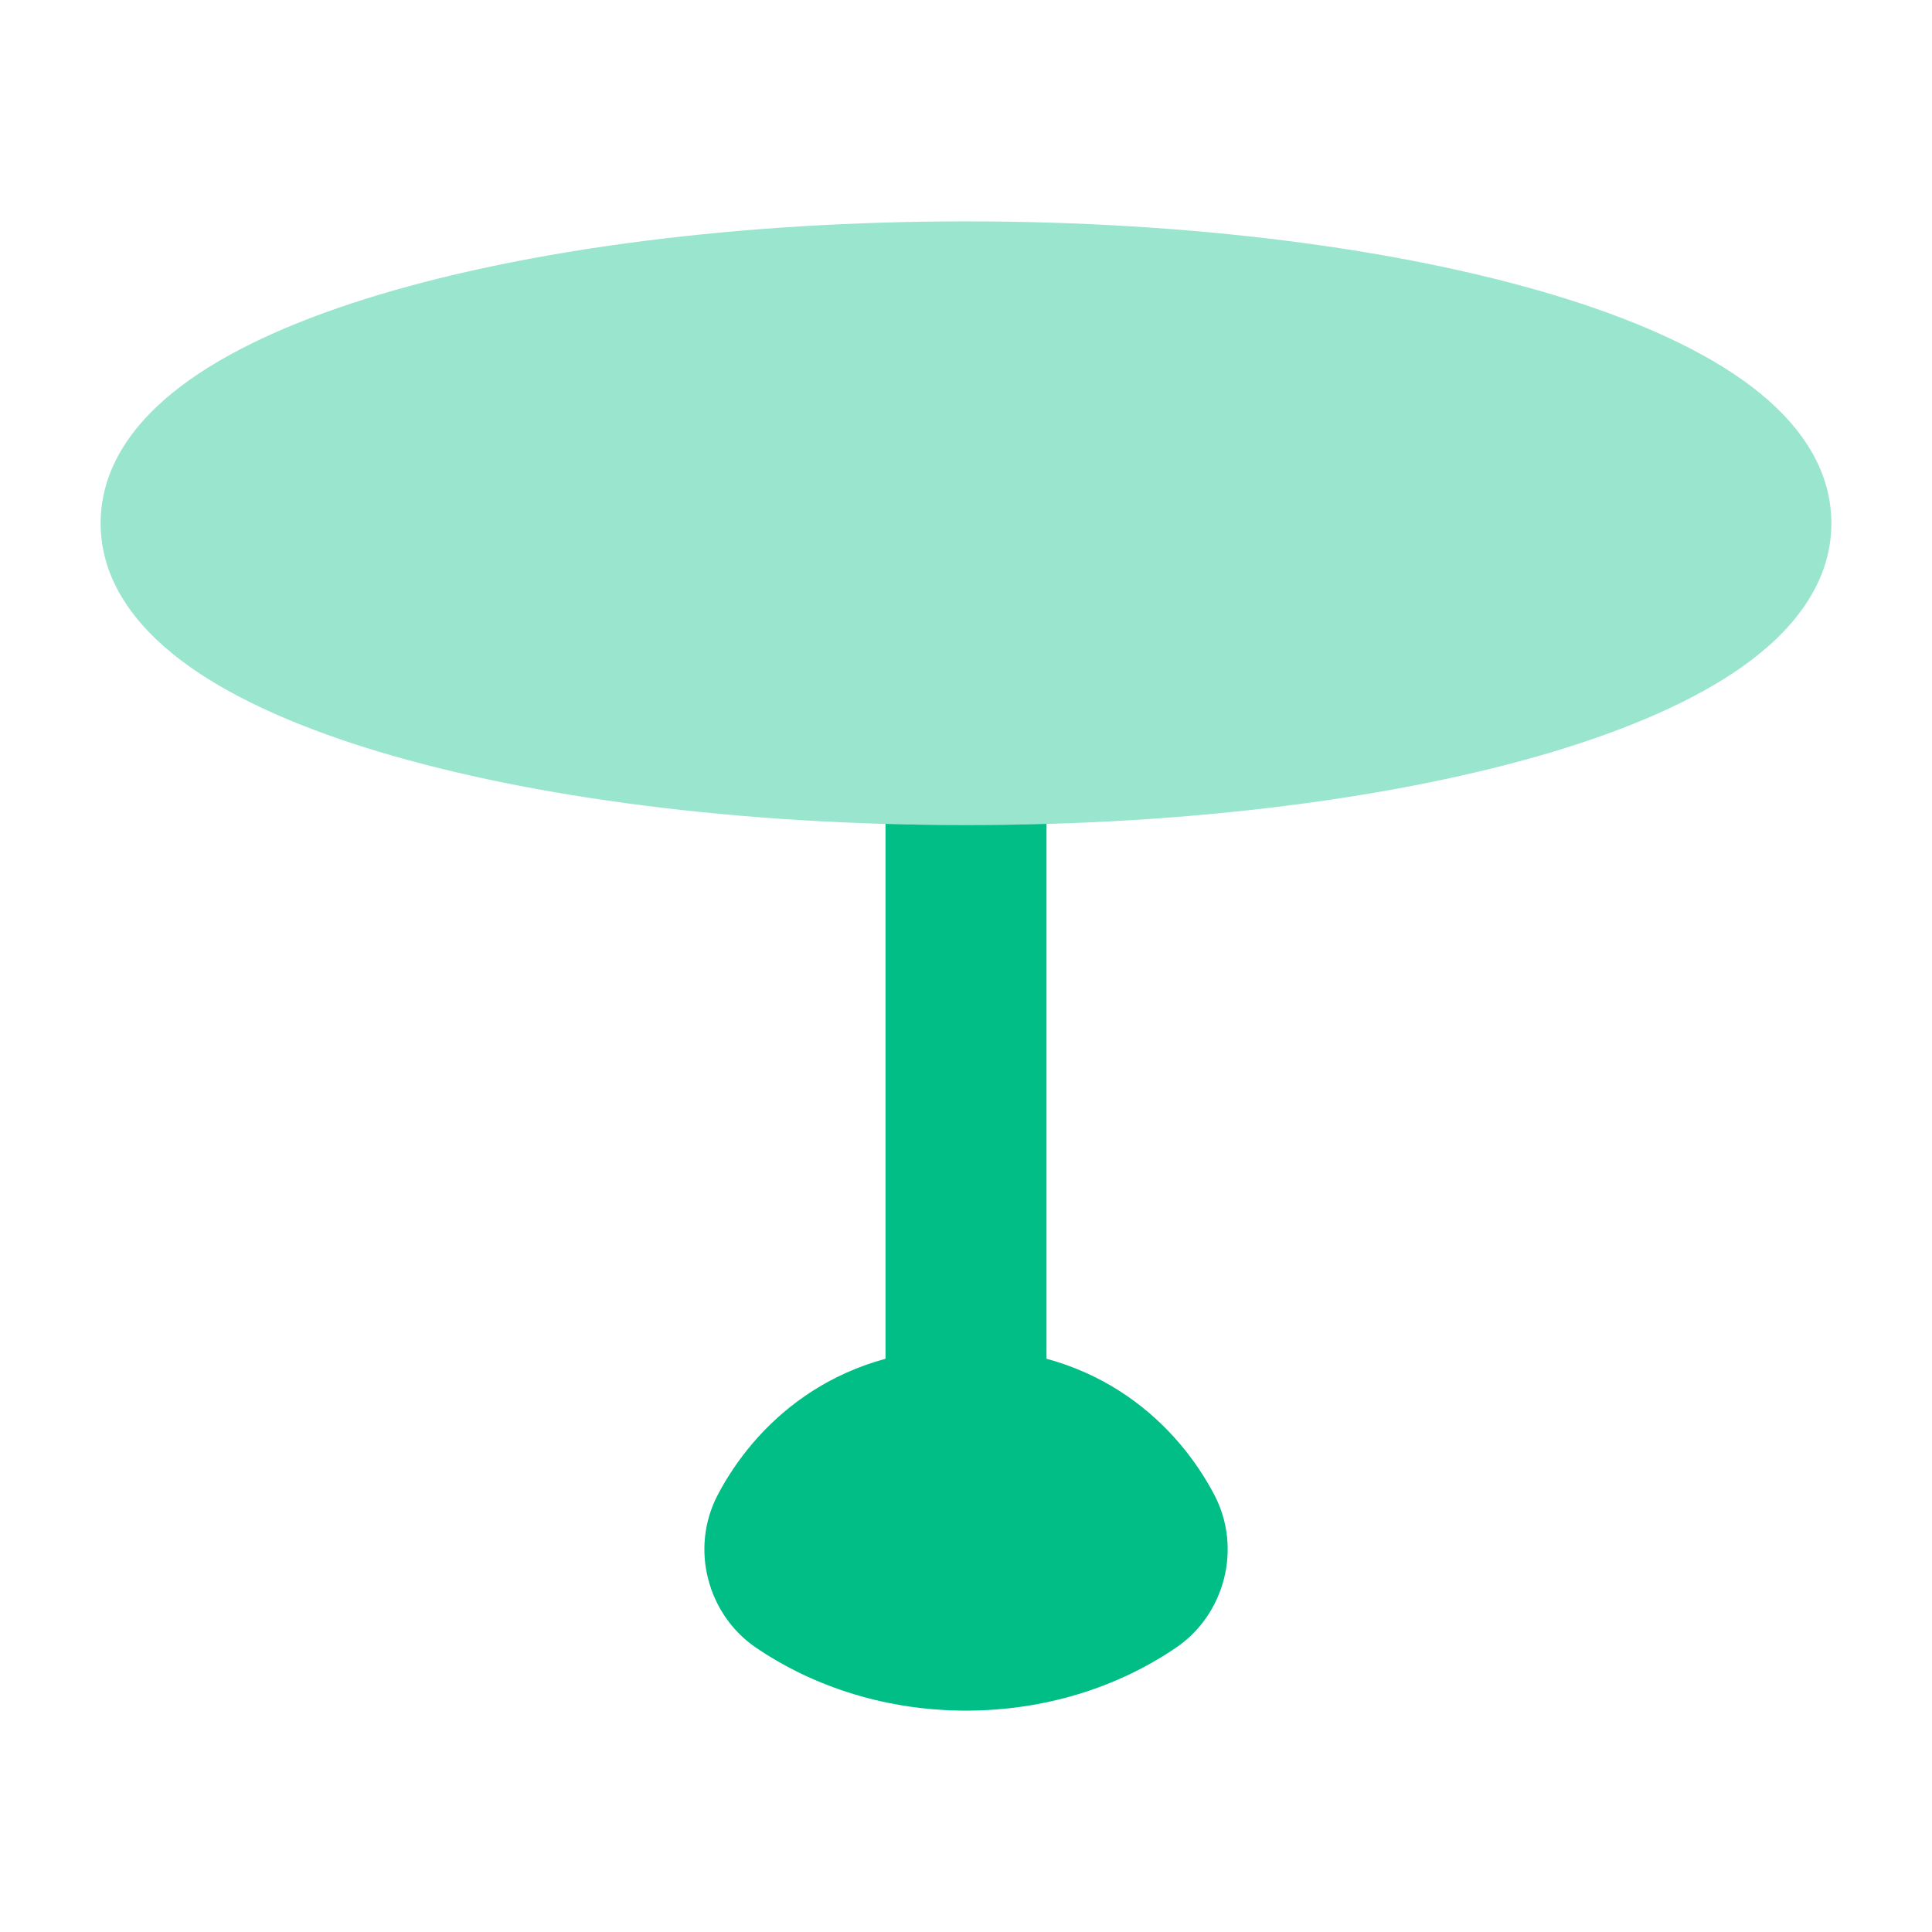 <svg xmlns="http://www.w3.org/2000/svg" width="24" height="24" viewBox="0 0 24 24" fill="none" class="injected-svg" xmlns:xlink="http://www.w3.org/1999/xlink" role="img" color="#00be85">
<path opacity="0.4" d="M4.713 3.66C6.611 3.091 9.187 2.75 12 2.75C14.813 2.75 17.389 3.091 19.287 3.66C20.23 3.943 21.049 4.296 21.648 4.721C22.228 5.132 22.75 5.722 22.75 6.5C22.75 7.278 22.228 7.868 21.648 8.279C21.049 8.704 20.23 9.057 19.287 9.34C17.389 9.909 14.813 10.25 12 10.25C9.187 10.25 6.611 9.909 4.713 9.34C3.77 9.057 2.951 8.704 2.352 8.279C1.772 7.868 1.25 7.278 1.25 6.5C1.25 5.722 1.772 5.132 2.352 4.721C2.951 4.296 3.77 3.943 4.713 3.66Z" fill="#00be85"></path>
<path d="M8.918 18.566C9.359 17.728 10.325 16.75 12 16.75C13.676 16.75 14.642 17.728 15.083 18.566C15.437 19.238 15.208 20.059 14.613 20.465C13.885 20.962 12.976 21.25 12 21.25C11.025 21.25 10.116 20.962 9.387 20.465C8.793 20.059 8.564 19.238 8.918 18.566Z" fill="#00be85"></path>
<path d="M11 10.234C11.329 10.244 11.663 10.249 12 10.249C12.337 10.249 12.671 10.244 13 10.234V17.499C13 18.051 12.552 18.499 12 18.499C11.448 18.499 11 18.051 11 17.499V10.234Z" fill="#00be85"></path>
</svg>